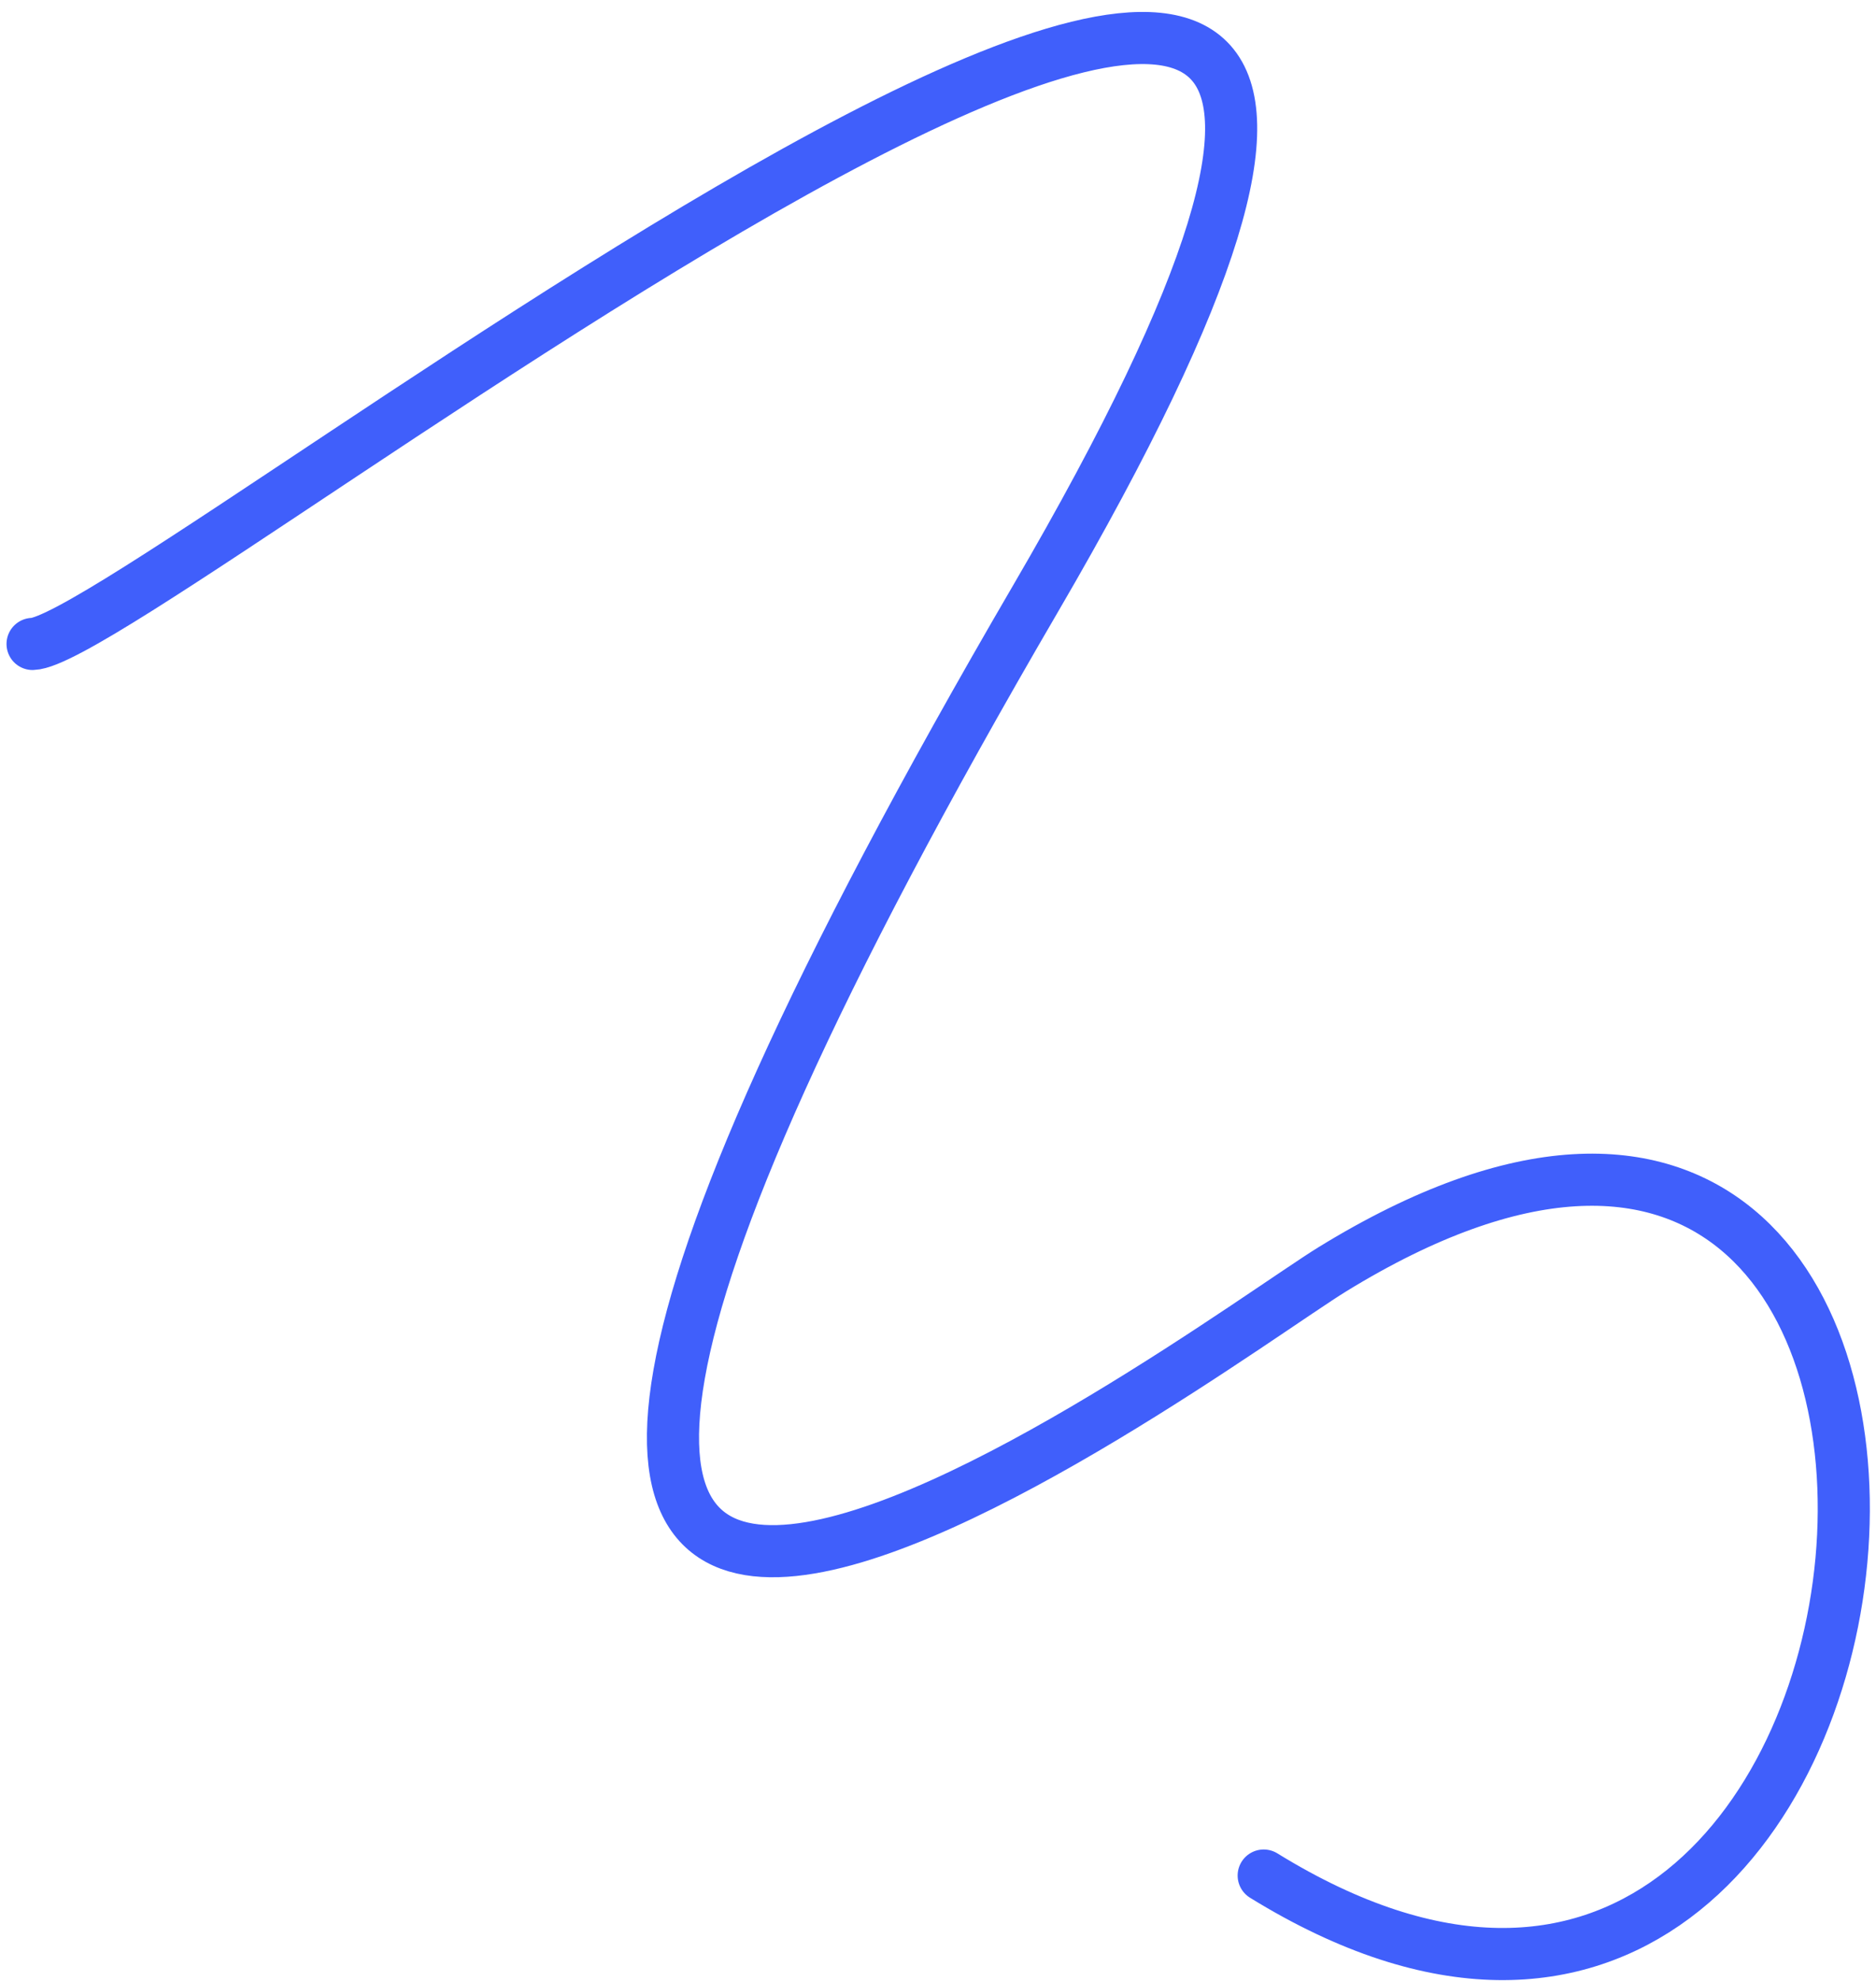 <svg width="144" height="152" viewBox="0 0 144 152" fill="none" xmlns="http://www.w3.org/2000/svg">
<path d="M2.5 49.412C11.165 49.167 137.03 -52.711 79.5 45.912C9.5 165.915 92.354 103.49 102.262 97.401C160 61.915 150.5 176.915 97 143.915" stroke="#405FFB" stroke-width="4" stroke-linecap="round"/>
</svg>
